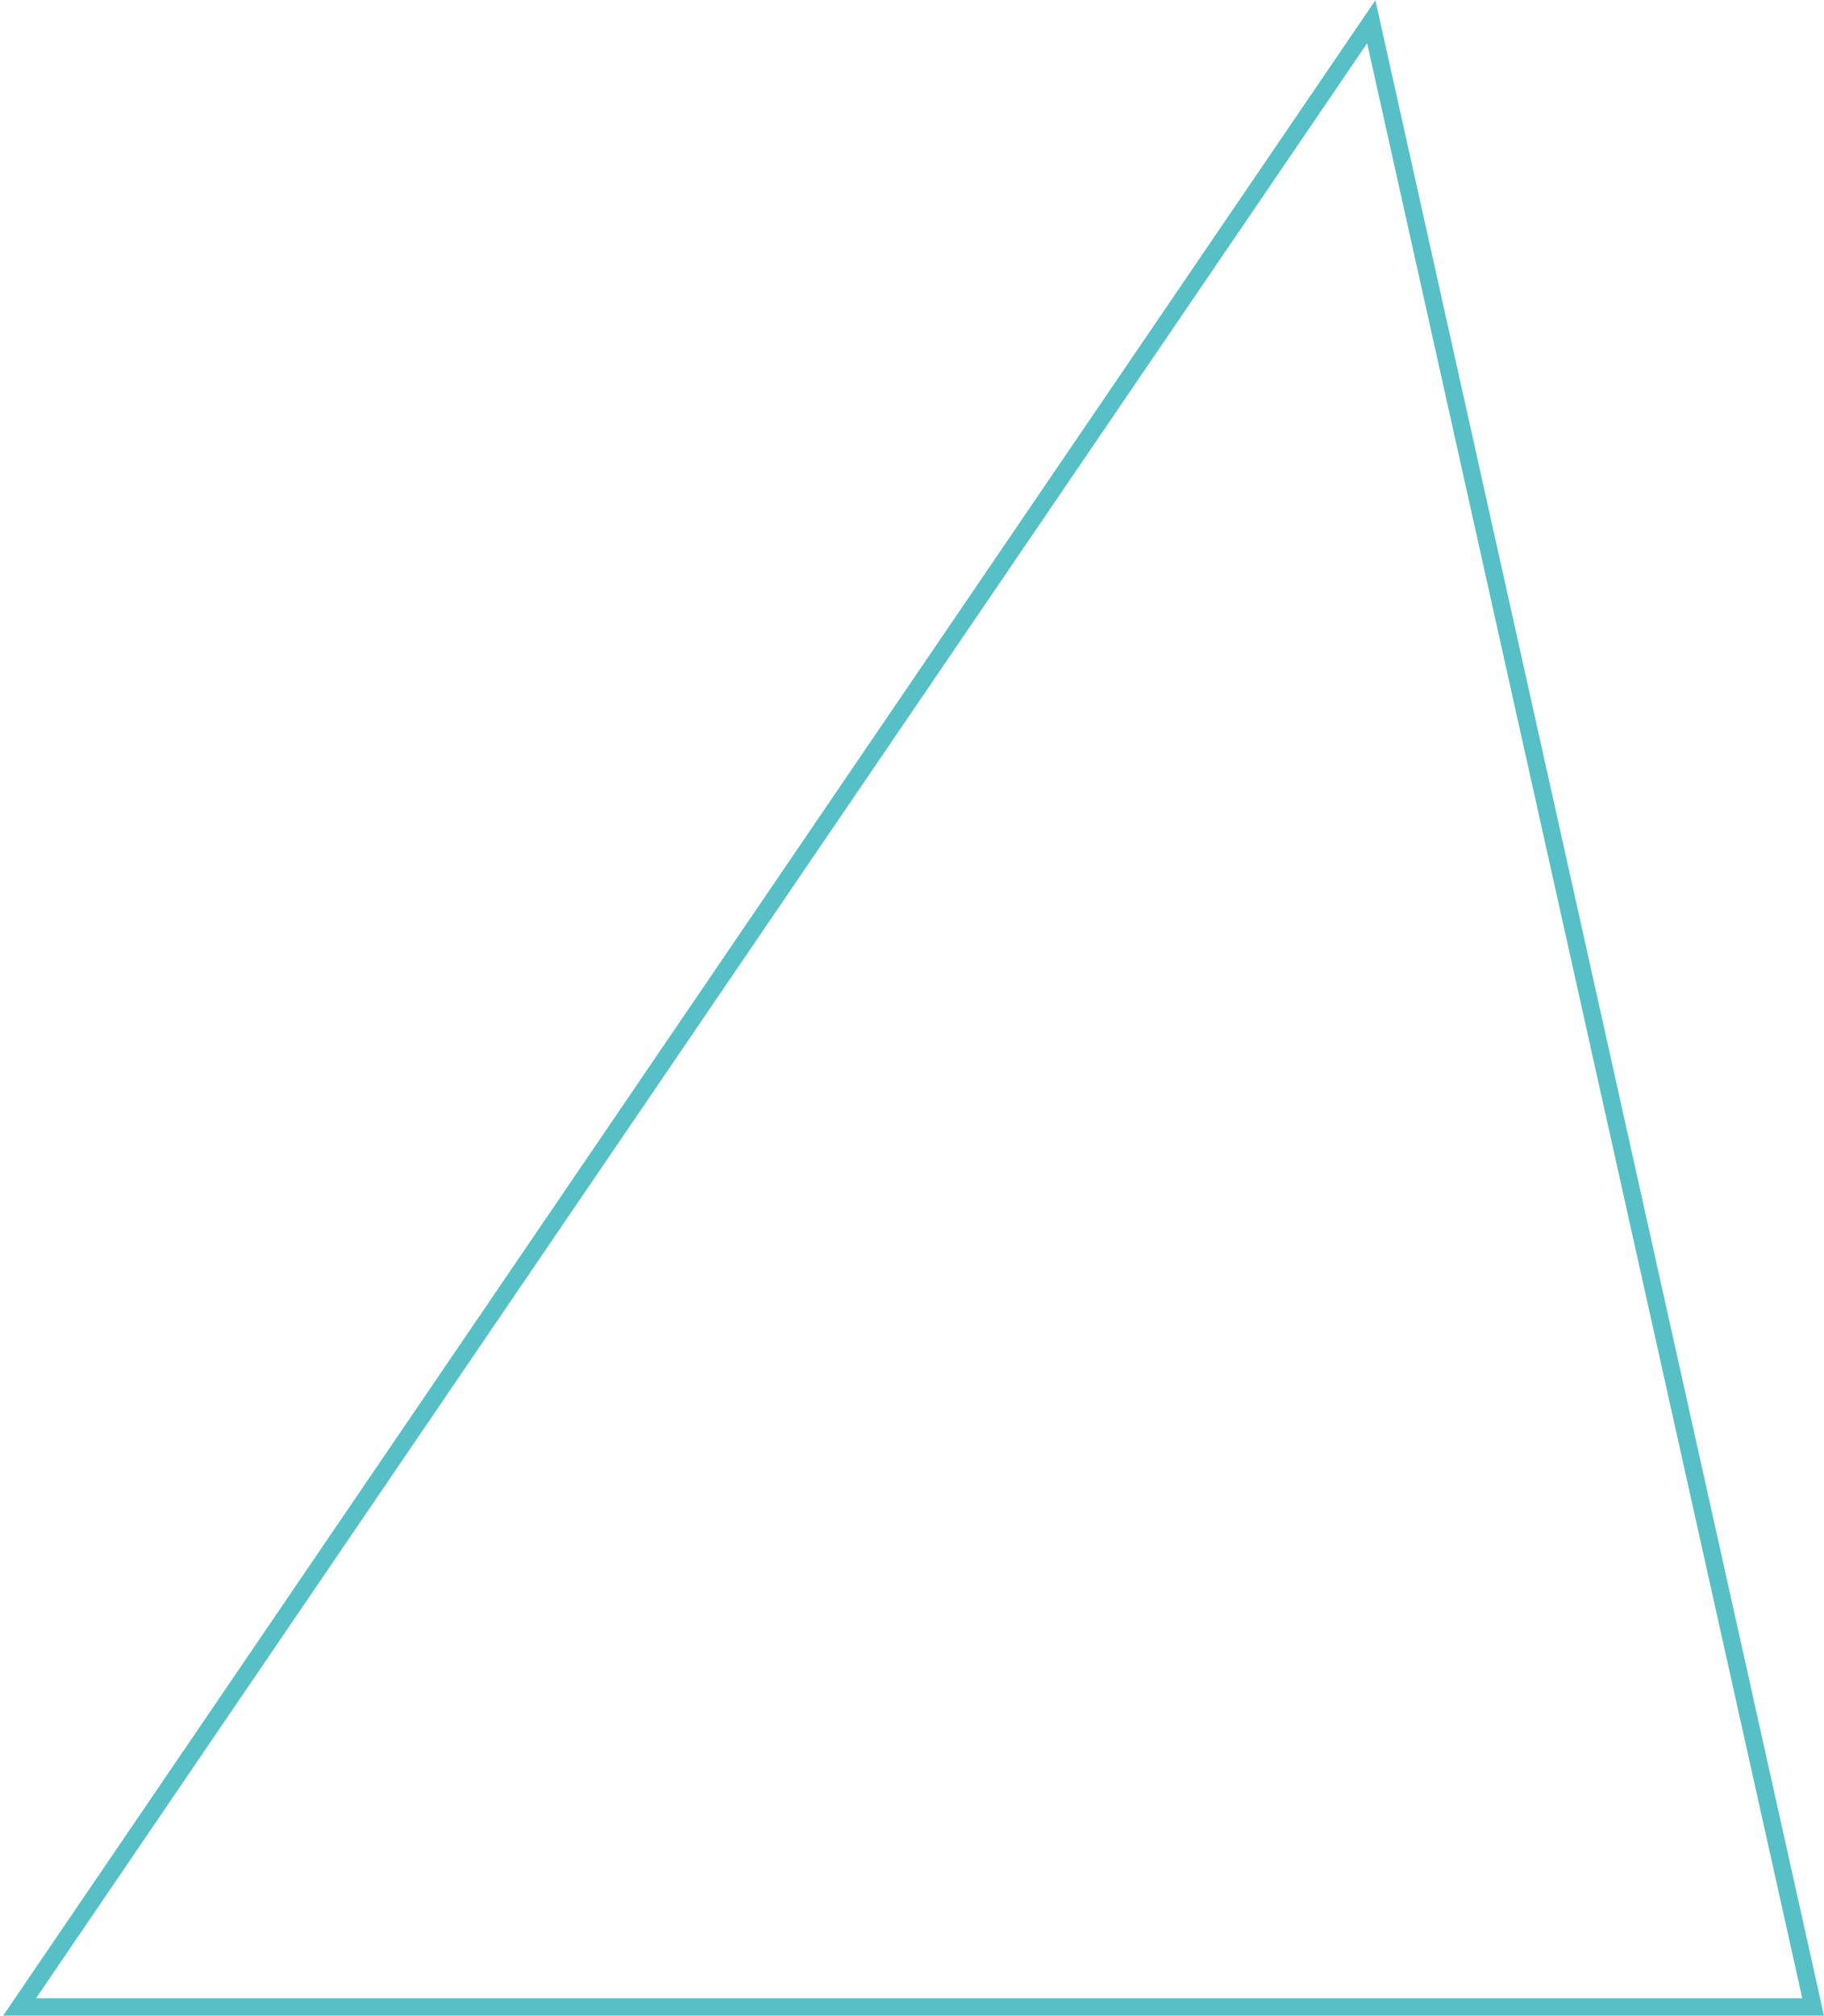 <?xml version="1.0" encoding="UTF-8"?> <svg xmlns="http://www.w3.org/2000/svg" width="419" height="463" viewBox="0 0 419 463" fill="none"> <path d="M4.5 461H416.5L315 5L4.5 461Z" stroke="#57C0C7" stroke-width="4"></path> </svg> 